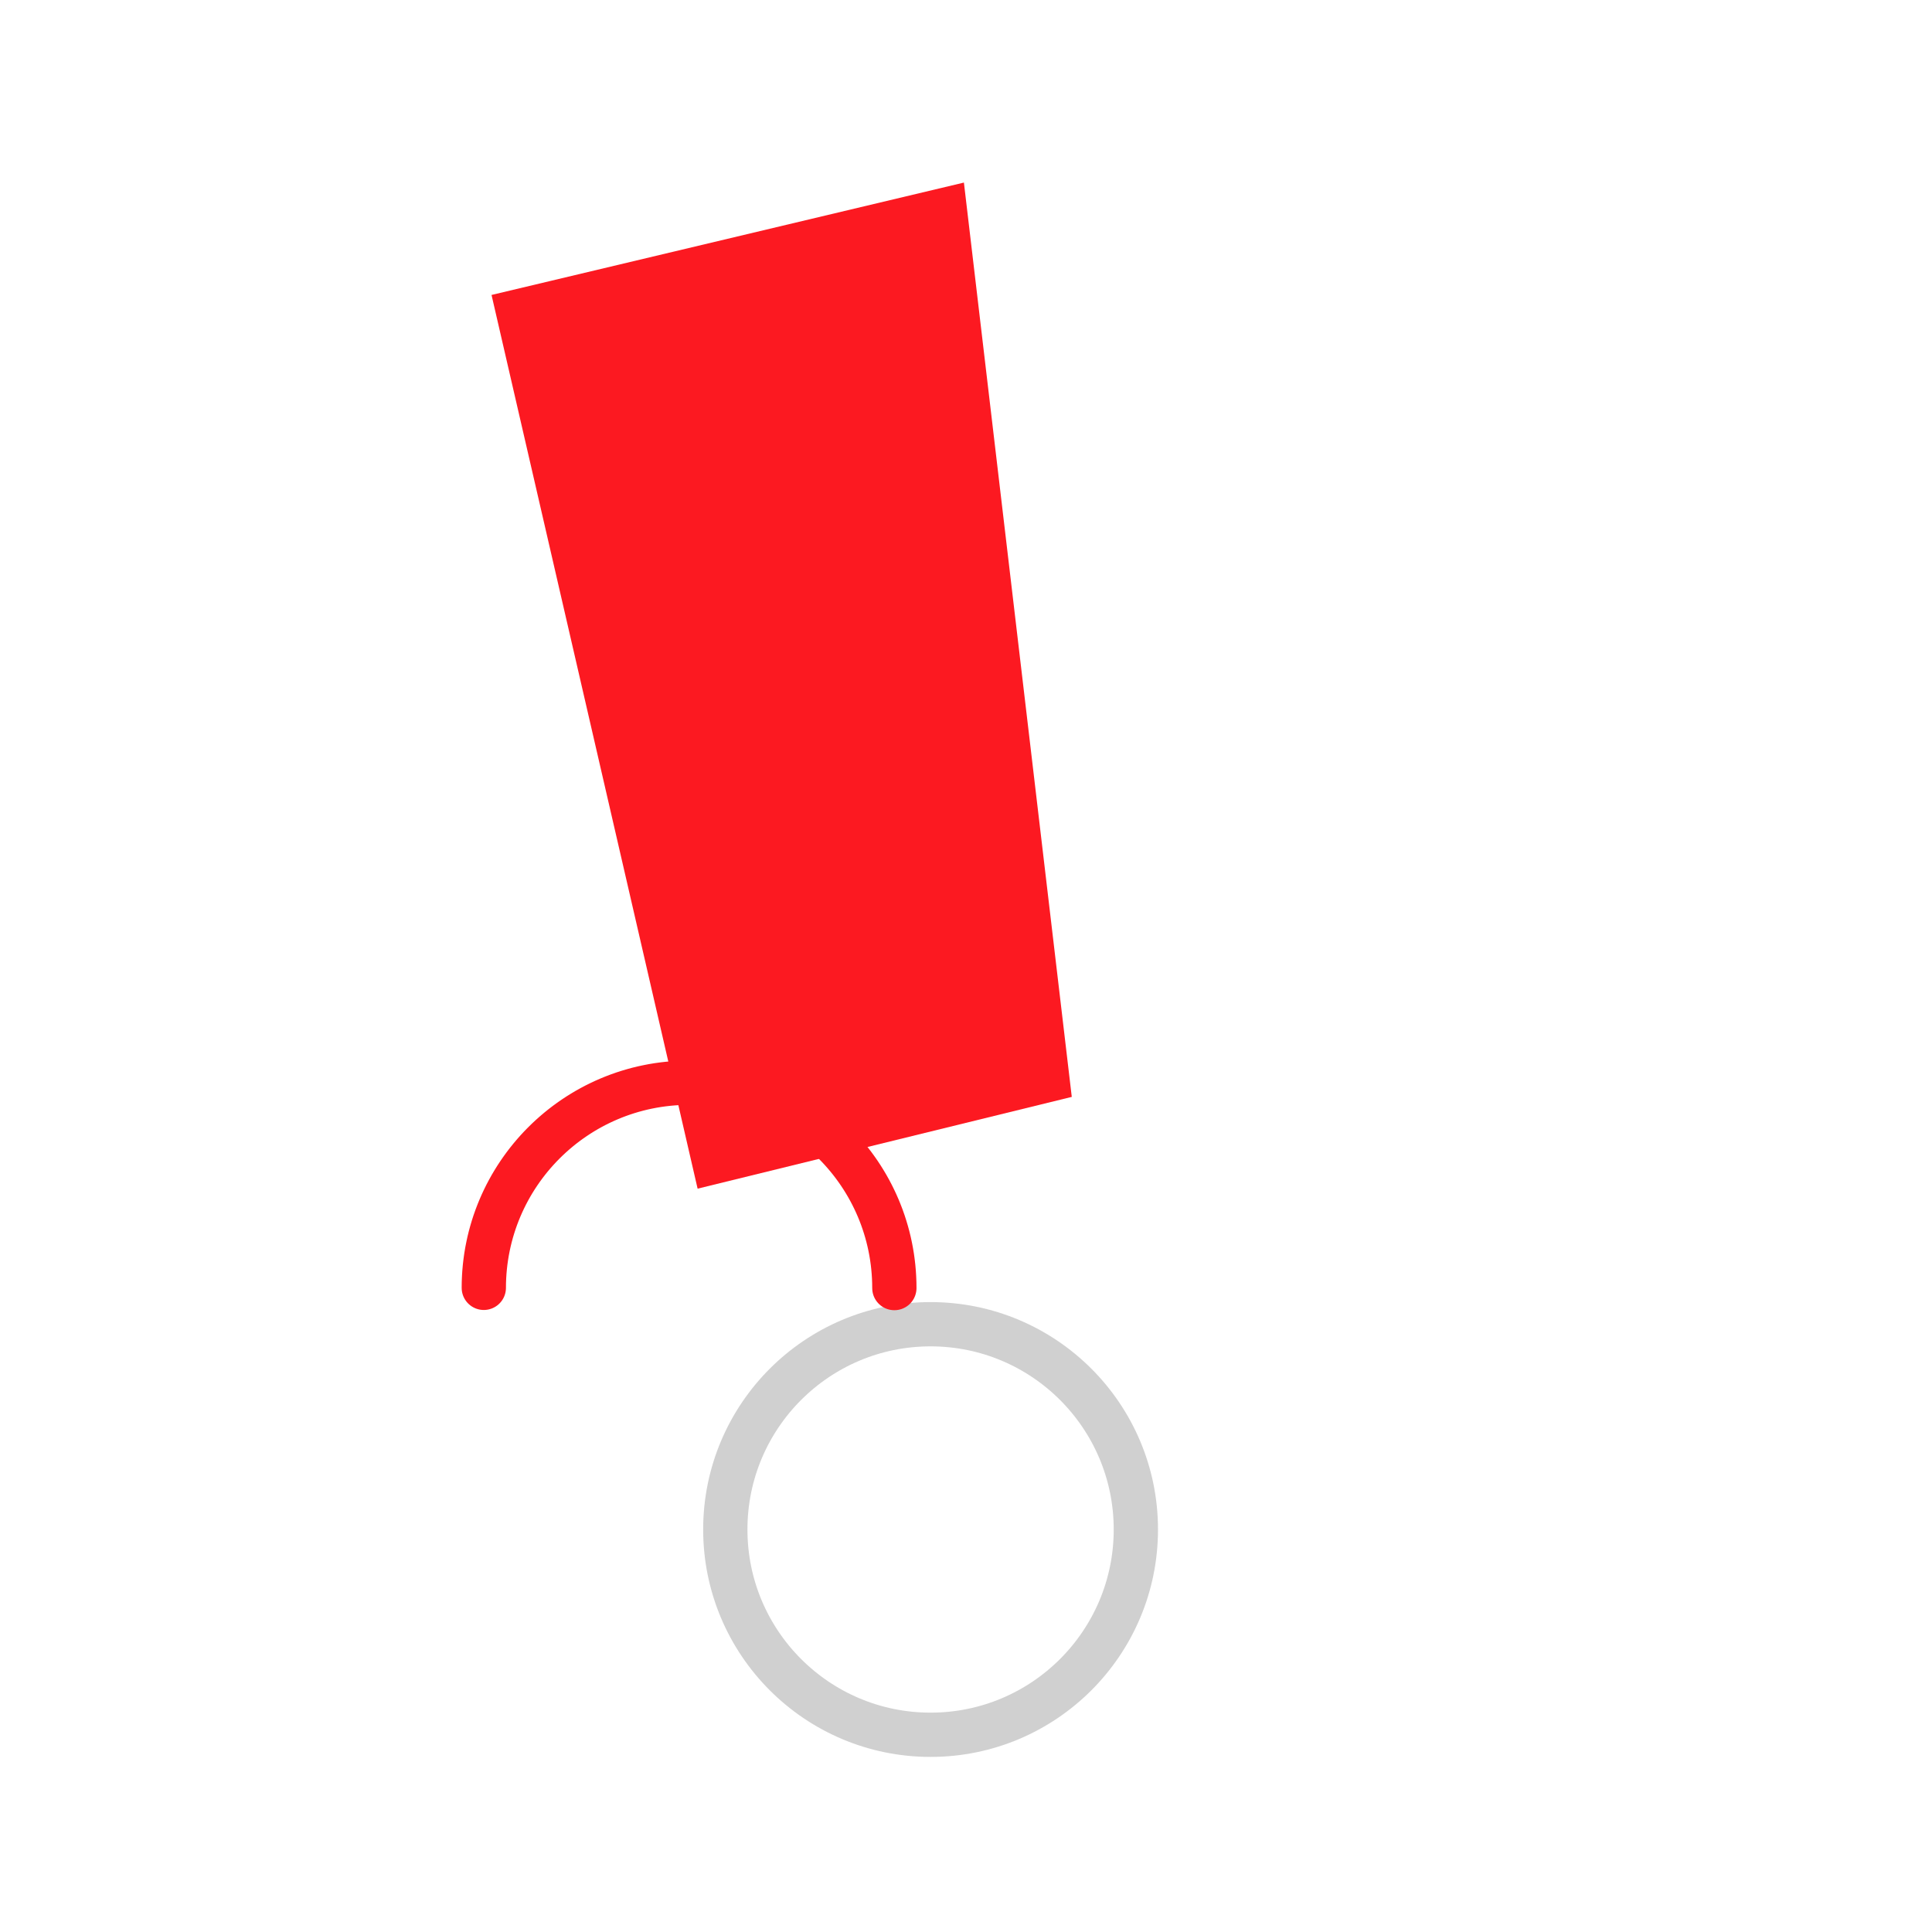 <?xml version="1.0" encoding="UTF-8"?>
<svg id="Layer_1" xmlns="http://www.w3.org/2000/svg" version="1.1" viewBox="0 0 1200 1200" shape-rendering="geometricPrecision" text-rendering="geometricPrecision">
  <!-- Generator: Adobe Illustrator 30.0.0, SVG Export Plug-In . SVG Version: 2.1.1 Build 123)  -->
  <defs>
    <style>
      #eYtycJzB8KA50_tr {animation: eYtycJzB8KA50_tr__tr 1500ms linear infinite normal forwards}@keyframes eYtycJzB8KA50_tr__tr { 0% {transform: translate(300px,300px) rotate(90deg)} 100% {transform: translate(300px,300px) rotate(810deg)}} #eYtycJzB8KA50 {animation: eYtycJzB8KA50_s_do 1500ms linear infinite normal forwards}@keyframes eYtycJzB8KA50_s_do { 0% {stroke-dashoffset: 801.1} 100% {stroke-dashoffset: 2403.3}}
    </style>
  </defs>
<g id="eYtycJzB8KA48" transform="matrix(0.5 0 0 0.5 428 800)">
    <g id="eYtycJzB8KA49_tr" transform="translate(300,300) rotate(90)">
        <ellipse id="eYtycJzB8KA49" rx="255" ry="255" transform="scale(-1,1) translate(0,0)" opacity="0.2" fill="none" stroke="#171717" stroke-width="55" stroke-linecap="round"/>
    </g>
    <g id="eYtycJzB8KA50_tr">
        <ellipse id="eYtycJzB8KA50" rx="255" ry="255" transform="scale(-1,1) translate(0,0)" fill="none" stroke="#fc1921" stroke-width="55" stroke-linecap="round" stroke-dashoffset="801.1" stroke-dasharray="801.1"/>
    </g>
</g>
  <polygon fill="#fc1921" points="598.7 113.4 665.7 681.3 433.3 738.3 305.3 183.2 598.7 113.4"/>
</svg>
